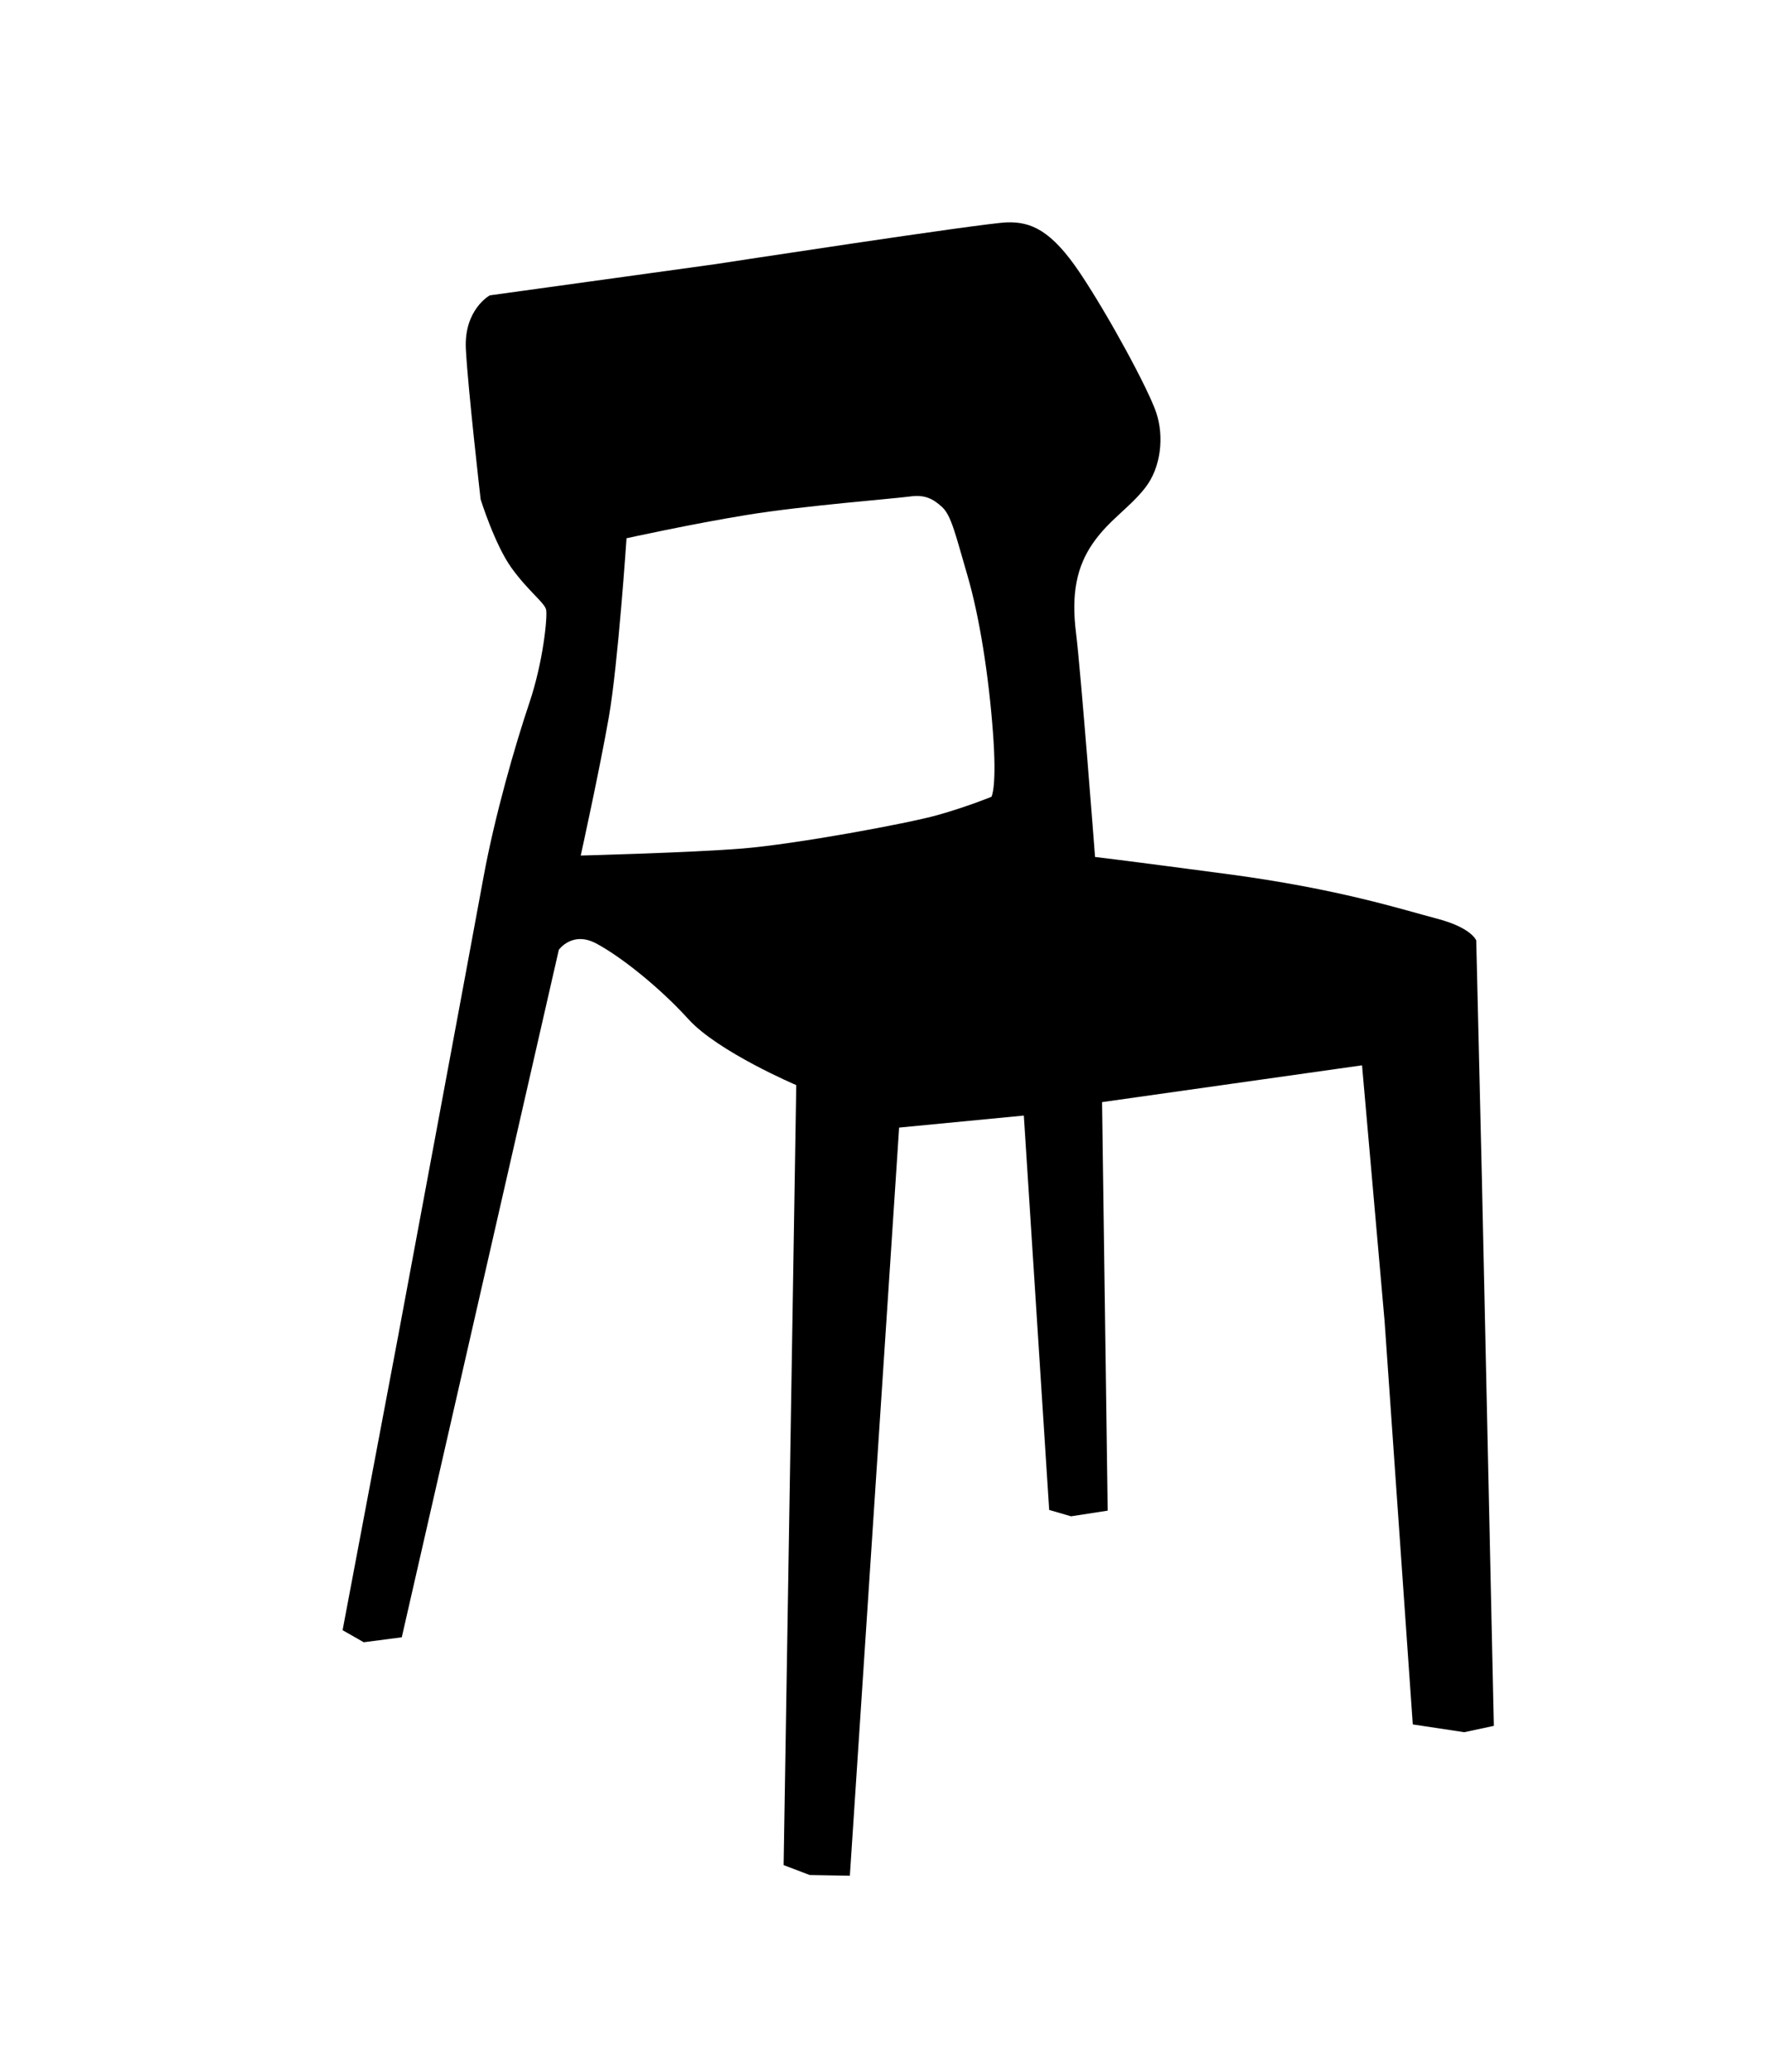 <?xml version="1.0" encoding="utf-8"?>
<!-- Generator: Adobe Illustrator 26.3.1, SVG Export Plug-In . SVG Version: 6.00 Build 0)  -->
<svg version="1.1" id="Livello_1" xmlns="http://www.w3.org/2000/svg" xmlns:xlink="http://www.w3.org/1999/xlink" x="0px" y="0px"
	 viewBox="0 0 370.63 434.74" style="enable-background:new 0 0 370.63 434.74;" xml:space="preserve">
<path d="M311,247.08l-1.18-49.77c0,0-0.89-2.67-8.28-4.6c-7.4-1.94-20.56-6.24-44.07-9.36c-23.51-3.12-27.65-3.57-27.65-3.57
	s-2.96-38.63-3.99-46.95c-1.04-8.32,0.15-13.97,3.54-18.87c3.4-4.9,7.54-7.28,10.94-11.59c3.4-4.31,4-10.85,2.37-15.75
	c-1.63-4.9-9.91-20.21-15.97-29.28c-6.06-9.06-10.35-10.85-15.38-10.69c-5.03,0.15-61.22,8.77-61.22,8.77l-47.31,6.54
	c0,0-5.47,2.97-5.03,11.29c0.44,8.32,3.1,31.5,3.1,31.5s2.96,9.51,6.5,14.42c3.55,4.9,6.95,7.28,7.25,8.76
	c0.29,1.49-0.59,10.85-3.55,19.61c-2.96,8.77-7.24,23.63-9.61,36.55c-2.36,12.93-17.89,96.14-17.89,96.14l-11.67,61.76l4.44,2.53
	l7.98-1.04l32.96-144.22c0,0,2.81-4.01,7.84-1.34c5.02,2.67,13.16,9.06,19.37,15.9c6.21,6.84,22.62,13.82,22.62,13.82l-2.65,163.63
	l5.47,2.08l8.43,0.15l10.34-156.95l26.17-2.52l5.32,82.73l4.59,1.34l7.69-1.19l-1.18-85.7l54.56-7.72l4.73,53.64l5.92,84.63
	l10.8,1.63l6.21-1.33L311,247.08z M208.08,167.15c0,0-5.03,2.08-11.38,3.86c-6.36,1.78-29.87,6.1-40.81,6.99
	c-10.95,0.89-34.01,1.48-34.01,1.48s3.99-18.12,5.91-29.12c1.92-10.99,3.7-37.44,3.7-37.44s13.45-2.97,25.29-4.9
	c11.83-1.93,31.05-3.42,34.15-3.86c3.11-0.45,4.88,0.45,6.81,2.23c1.92,1.79,2.8,5.8,5.32,14.42c2.52,8.62,4.44,20.95,5.32,32.69
	C209.27,165.22,208.08,167.15,208.08,167.15z"/>
</svg>
